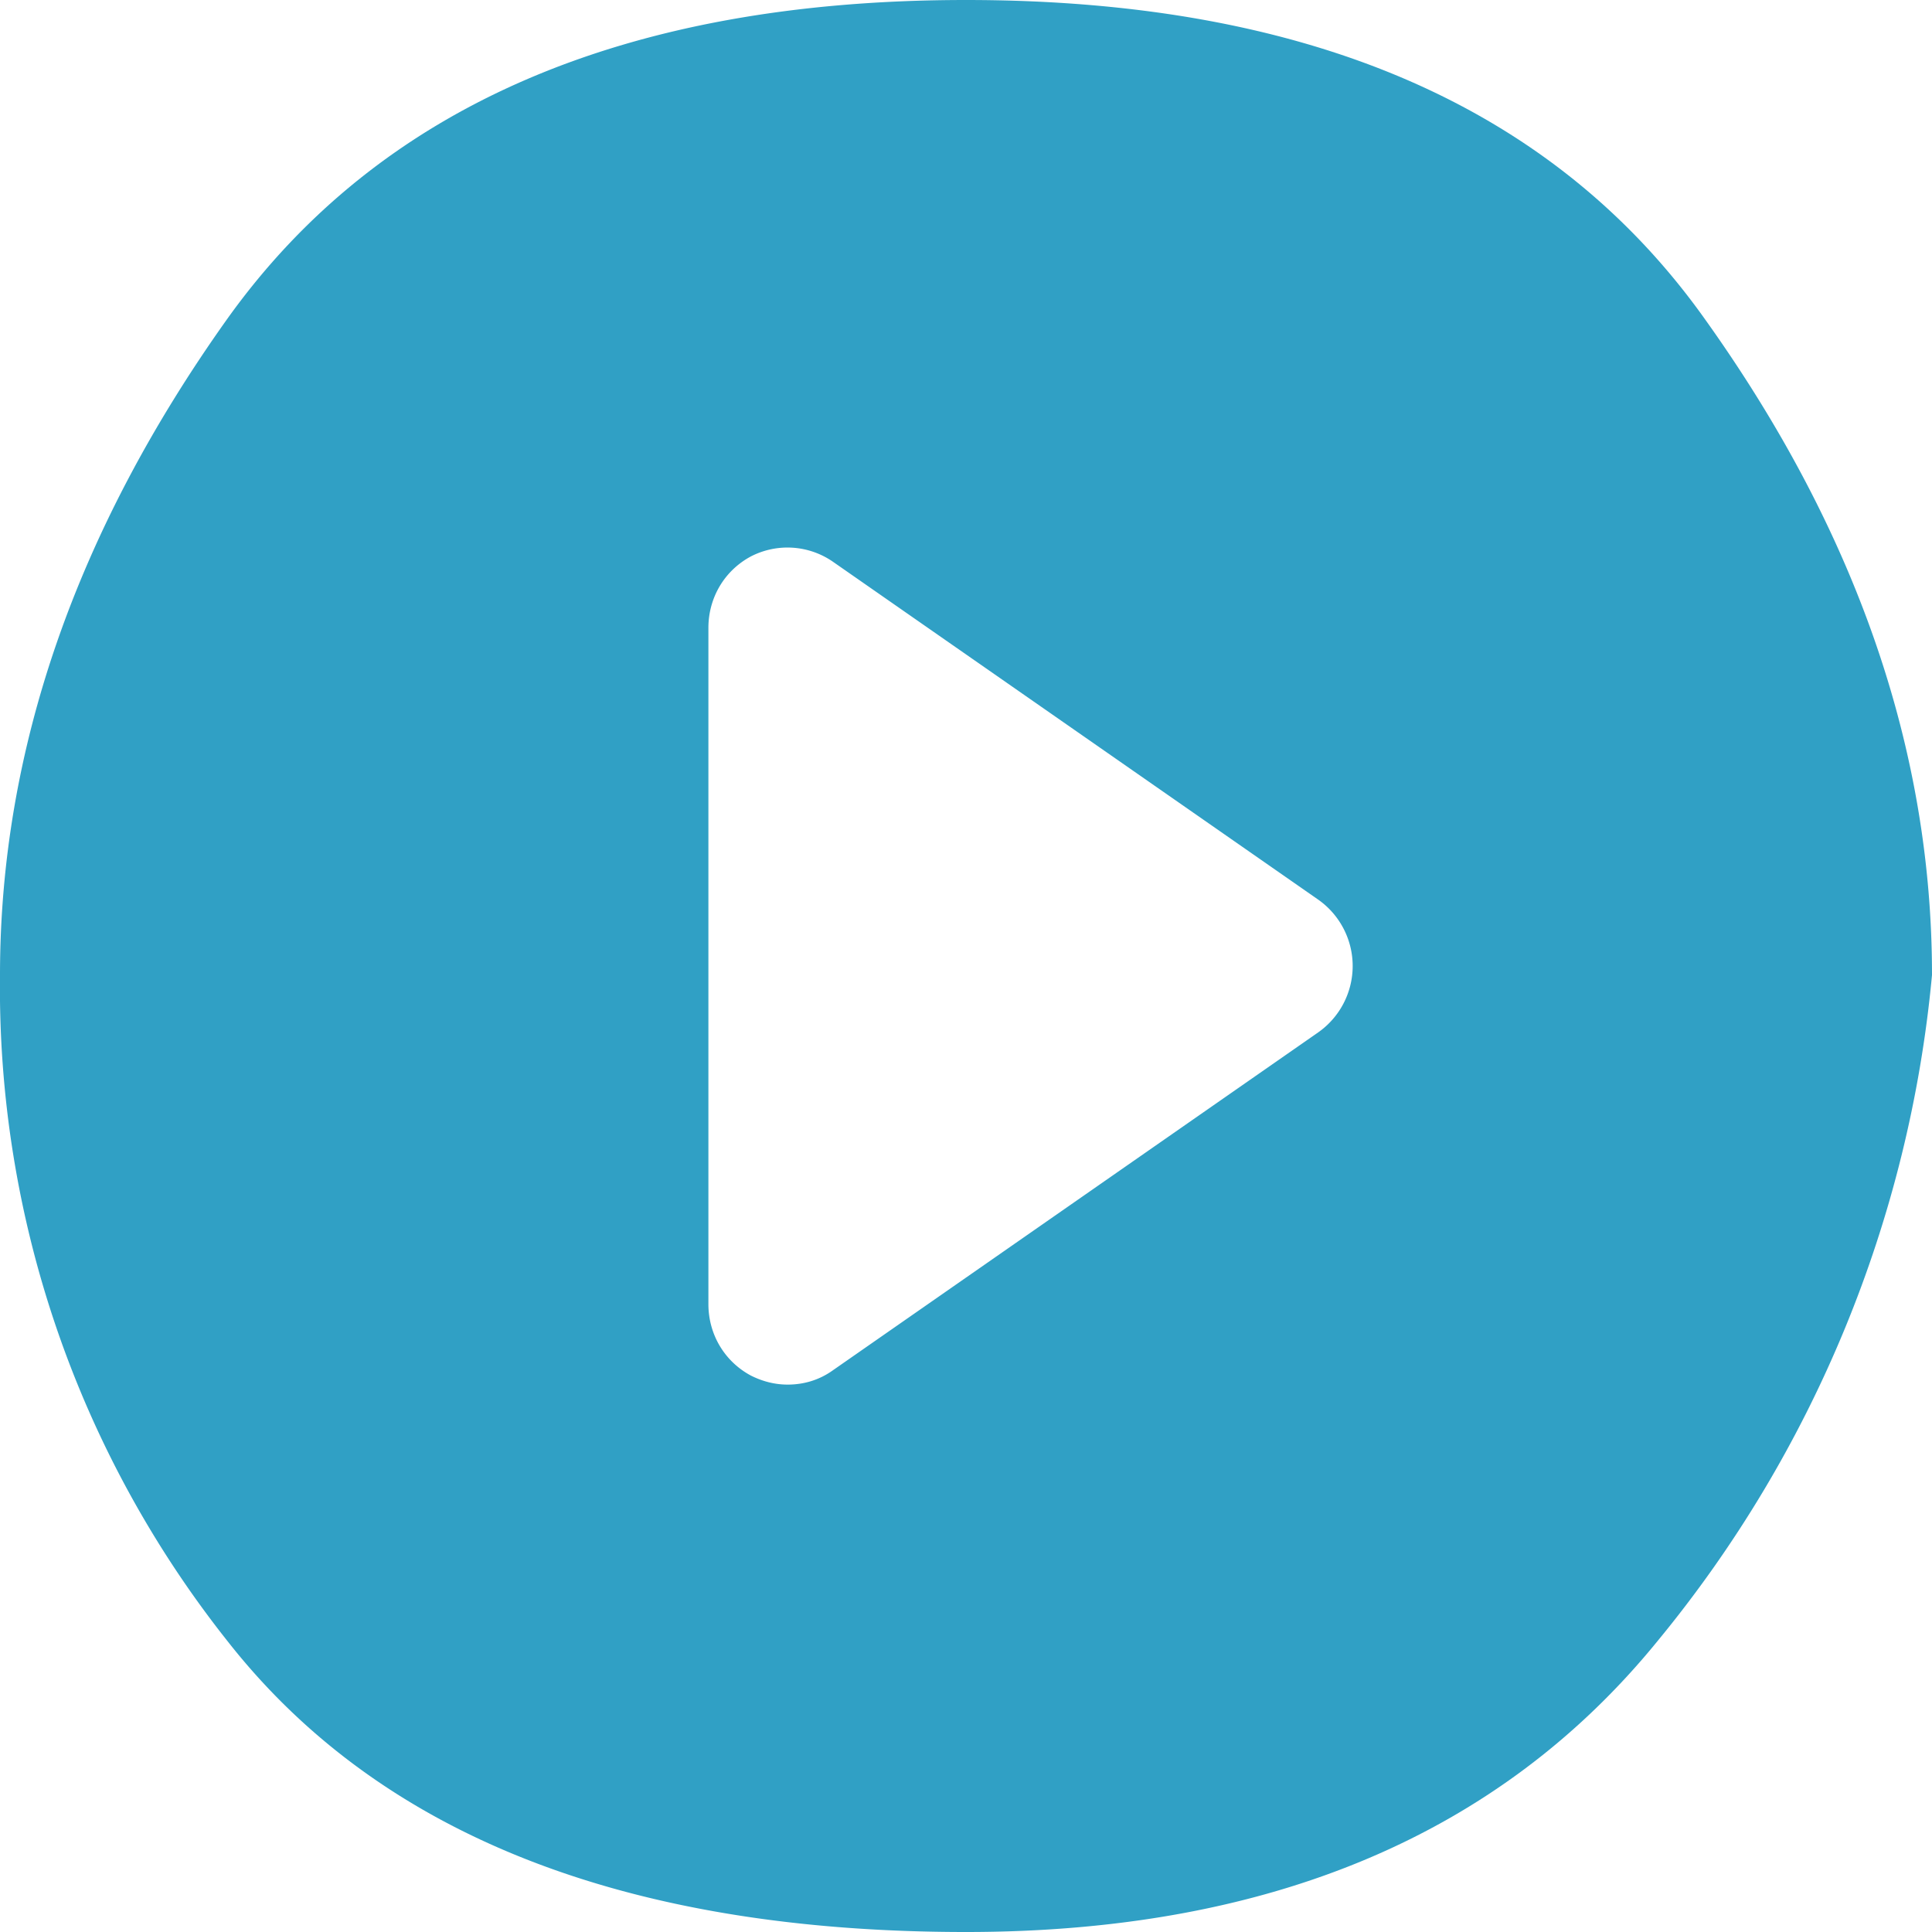<svg xmlns="http://www.w3.org/2000/svg" xmlns:xlink="http://www.w3.org/1999/xlink" width="30" height="30" viewBox="0 0 30 30"><defs><path id="a" d="M235 525c-5.29 0-9.11-1.51-11.47-4.52a16.33 16.33 0 0 1-3.53-10.34c0-3.49 1.18-6.89 3.53-10.19 2.36-3.3 6.18-4.95 11.47-4.95 5.3 0 9.12 1.65 11.47 4.95 2.36 3.3 3.53 6.7 3.53 10.19a19.03 19.03 0 0 1-4.26 10.34c-2.45 3.01-6.03 4.52-10.74 4.52zm5.47-13.97a1.26 1.26 0 0 0 0-2.06l-7.54-5.25a1.24 1.24 0 0 0-1.27-.08c-.41.22-.66.64-.66 1.11v10.5c0 .47.25.89.66 1.11.18.09.37.14.57.14.25 0 .49-.07.7-.22z"/></defs><g transform="translate(-220 -495)"><use fill="#30a0c5" xlink:href="#a"/></g></svg>